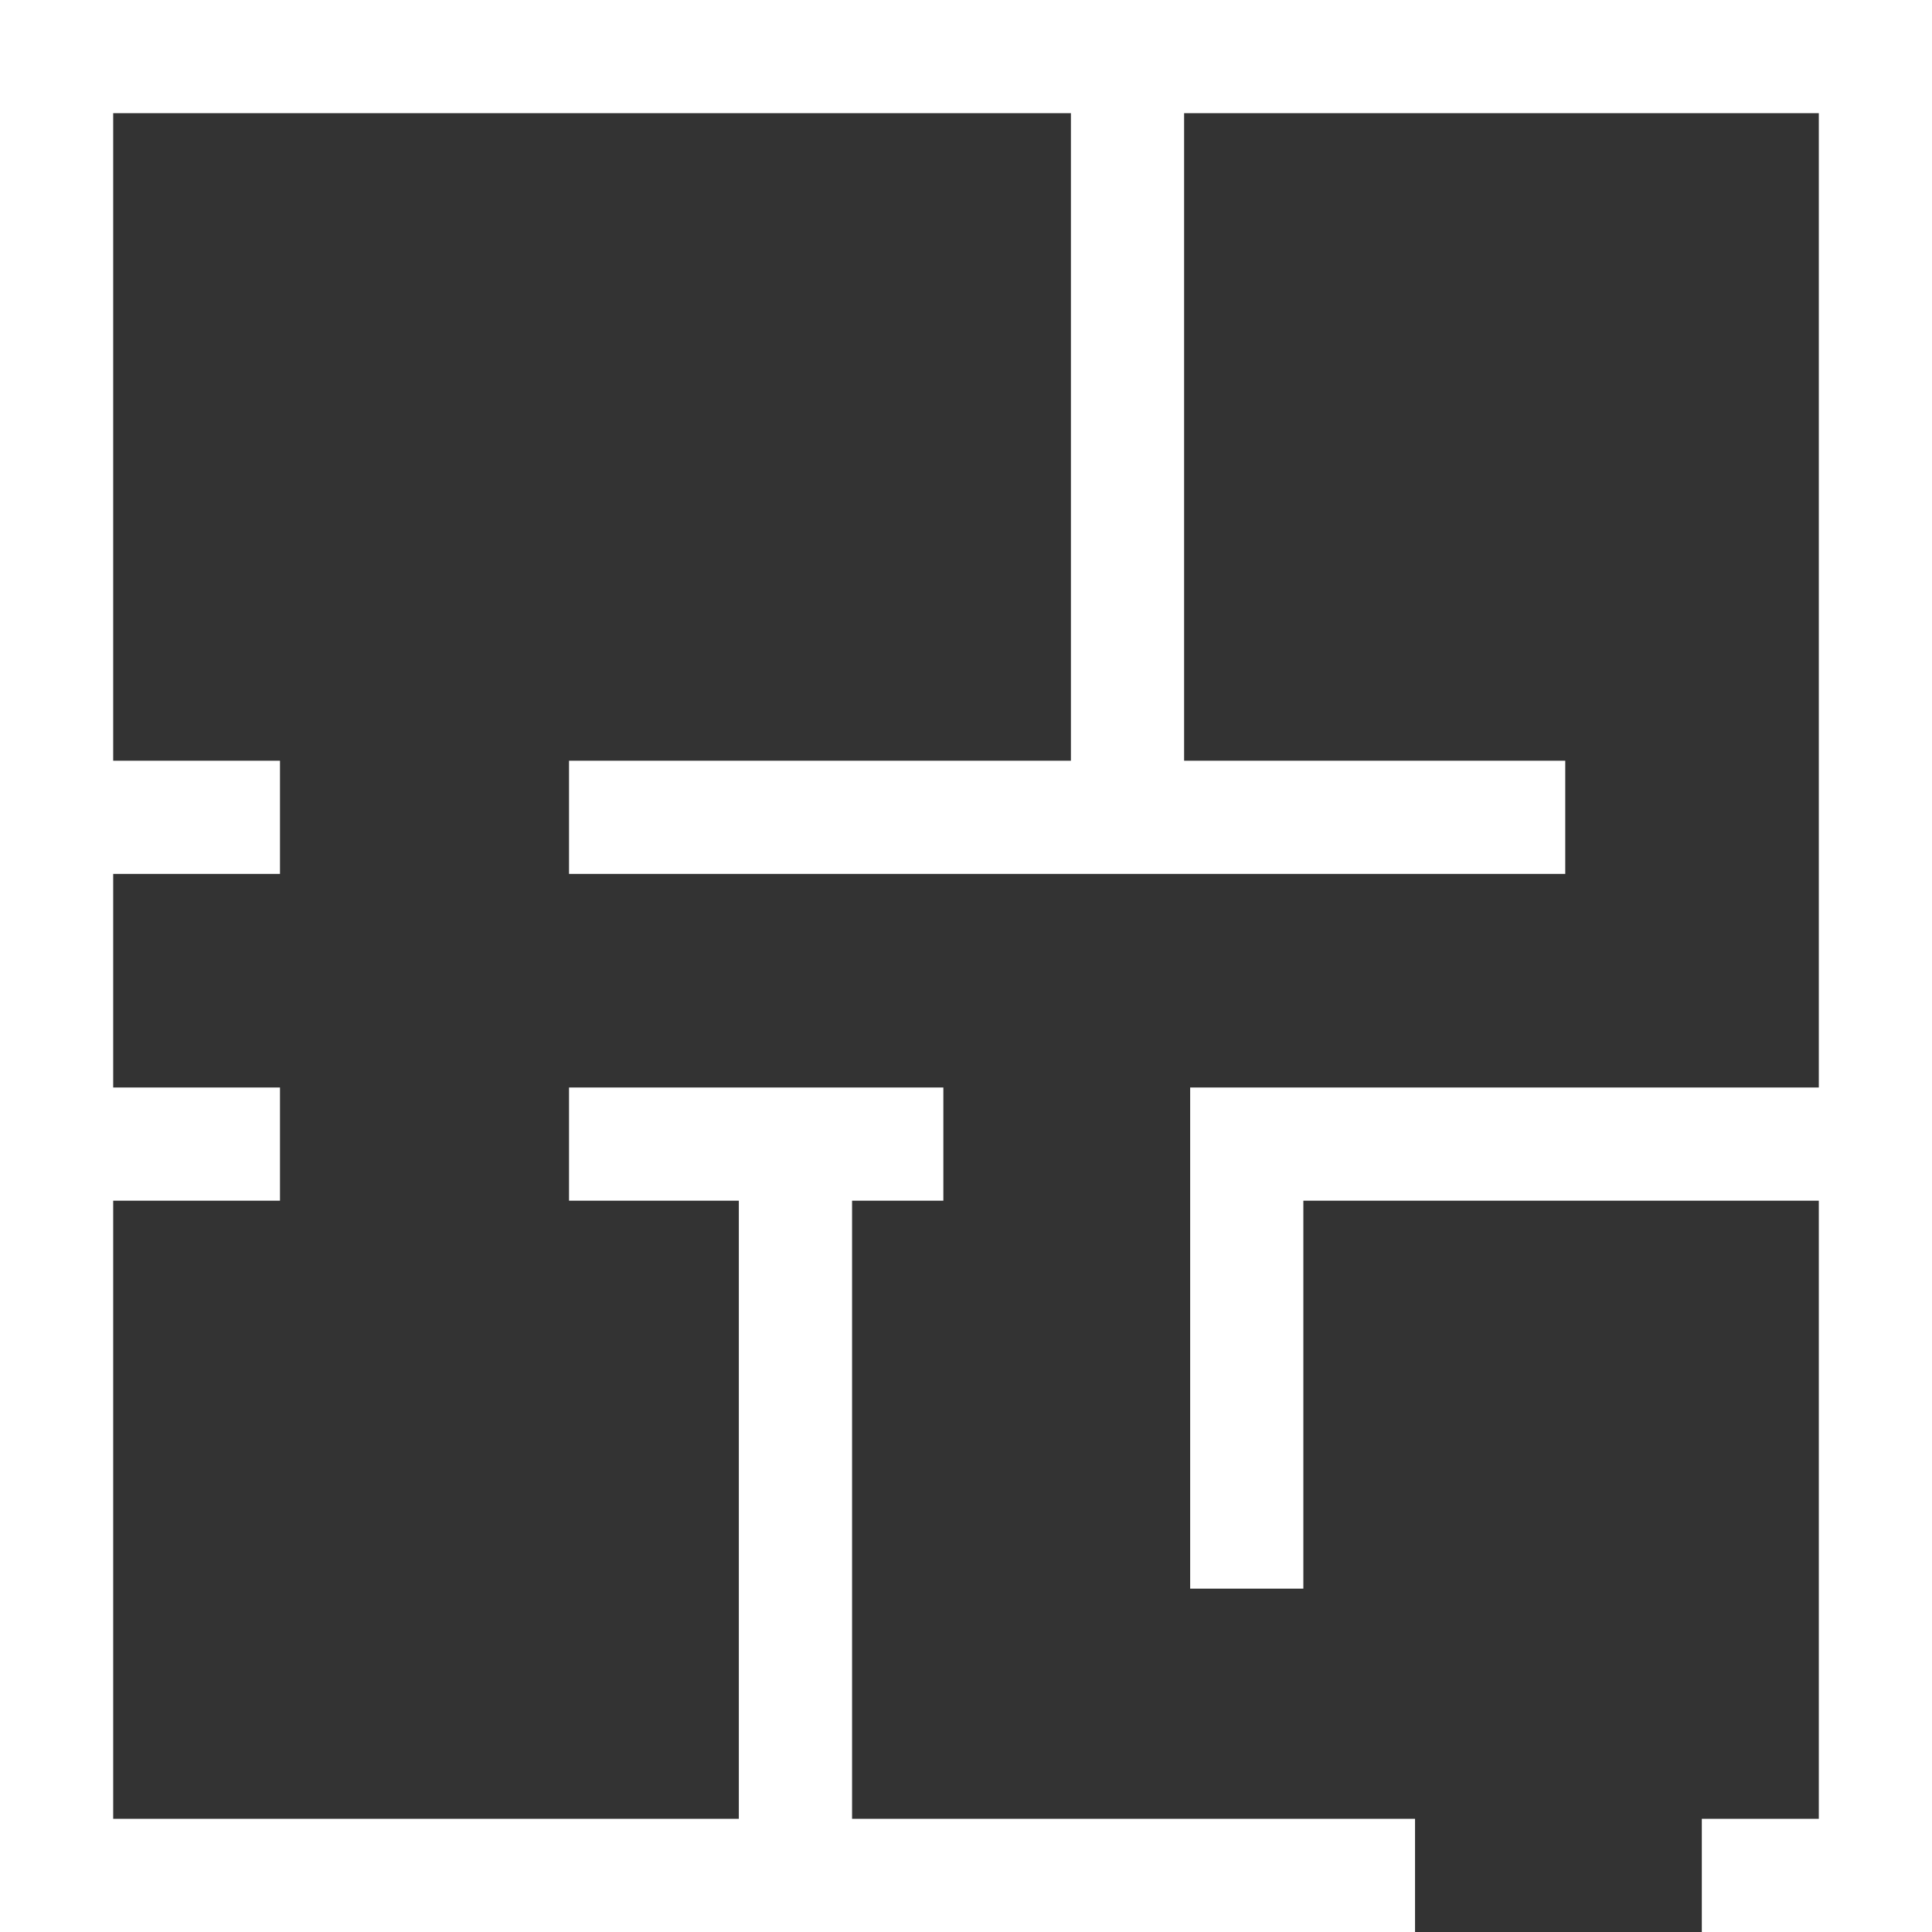 <?xml version="1.0" encoding="UTF-8"?> <svg xmlns="http://www.w3.org/2000/svg" width="36" height="36" viewBox="0 0 36 36" fill="none"><rect x="0" y="0" width="36" height="36" fill="#333333" stroke="none"/><g clip-path="url(#clip0_15_1542)"><g clip-path="url(#clip1_15_1542)"><g clip-path="url(#clip2_15_1542)"><path d="M0 0V36H26.367V33.891H15.877V22.373H17.578V20.264H10.603V22.373H13.767V33.891H2.109V22.373H5.217V20.264H2.109V16.284H5.217V14.175H2.109V2.109H19.955V14.175H10.603V16.284H29.166V14.175H22.064V2.109H33.891V20.264H22.177V29.602H24.286V22.373H33.891V33.891H31.711V36H36V0H0Z" fill="white"></path></g></g></g><defs><clipPath id="clip0_15_1542"><rect width="36" height="36" fill="white"></rect></clipPath><clipPath id="clip1_15_1542"><rect width="36" height="36" fill="white"></rect></clipPath><clipPath id="clip2_15_1542"><rect width="36" height="36" fill="white"></rect></clipPath></defs></svg> 